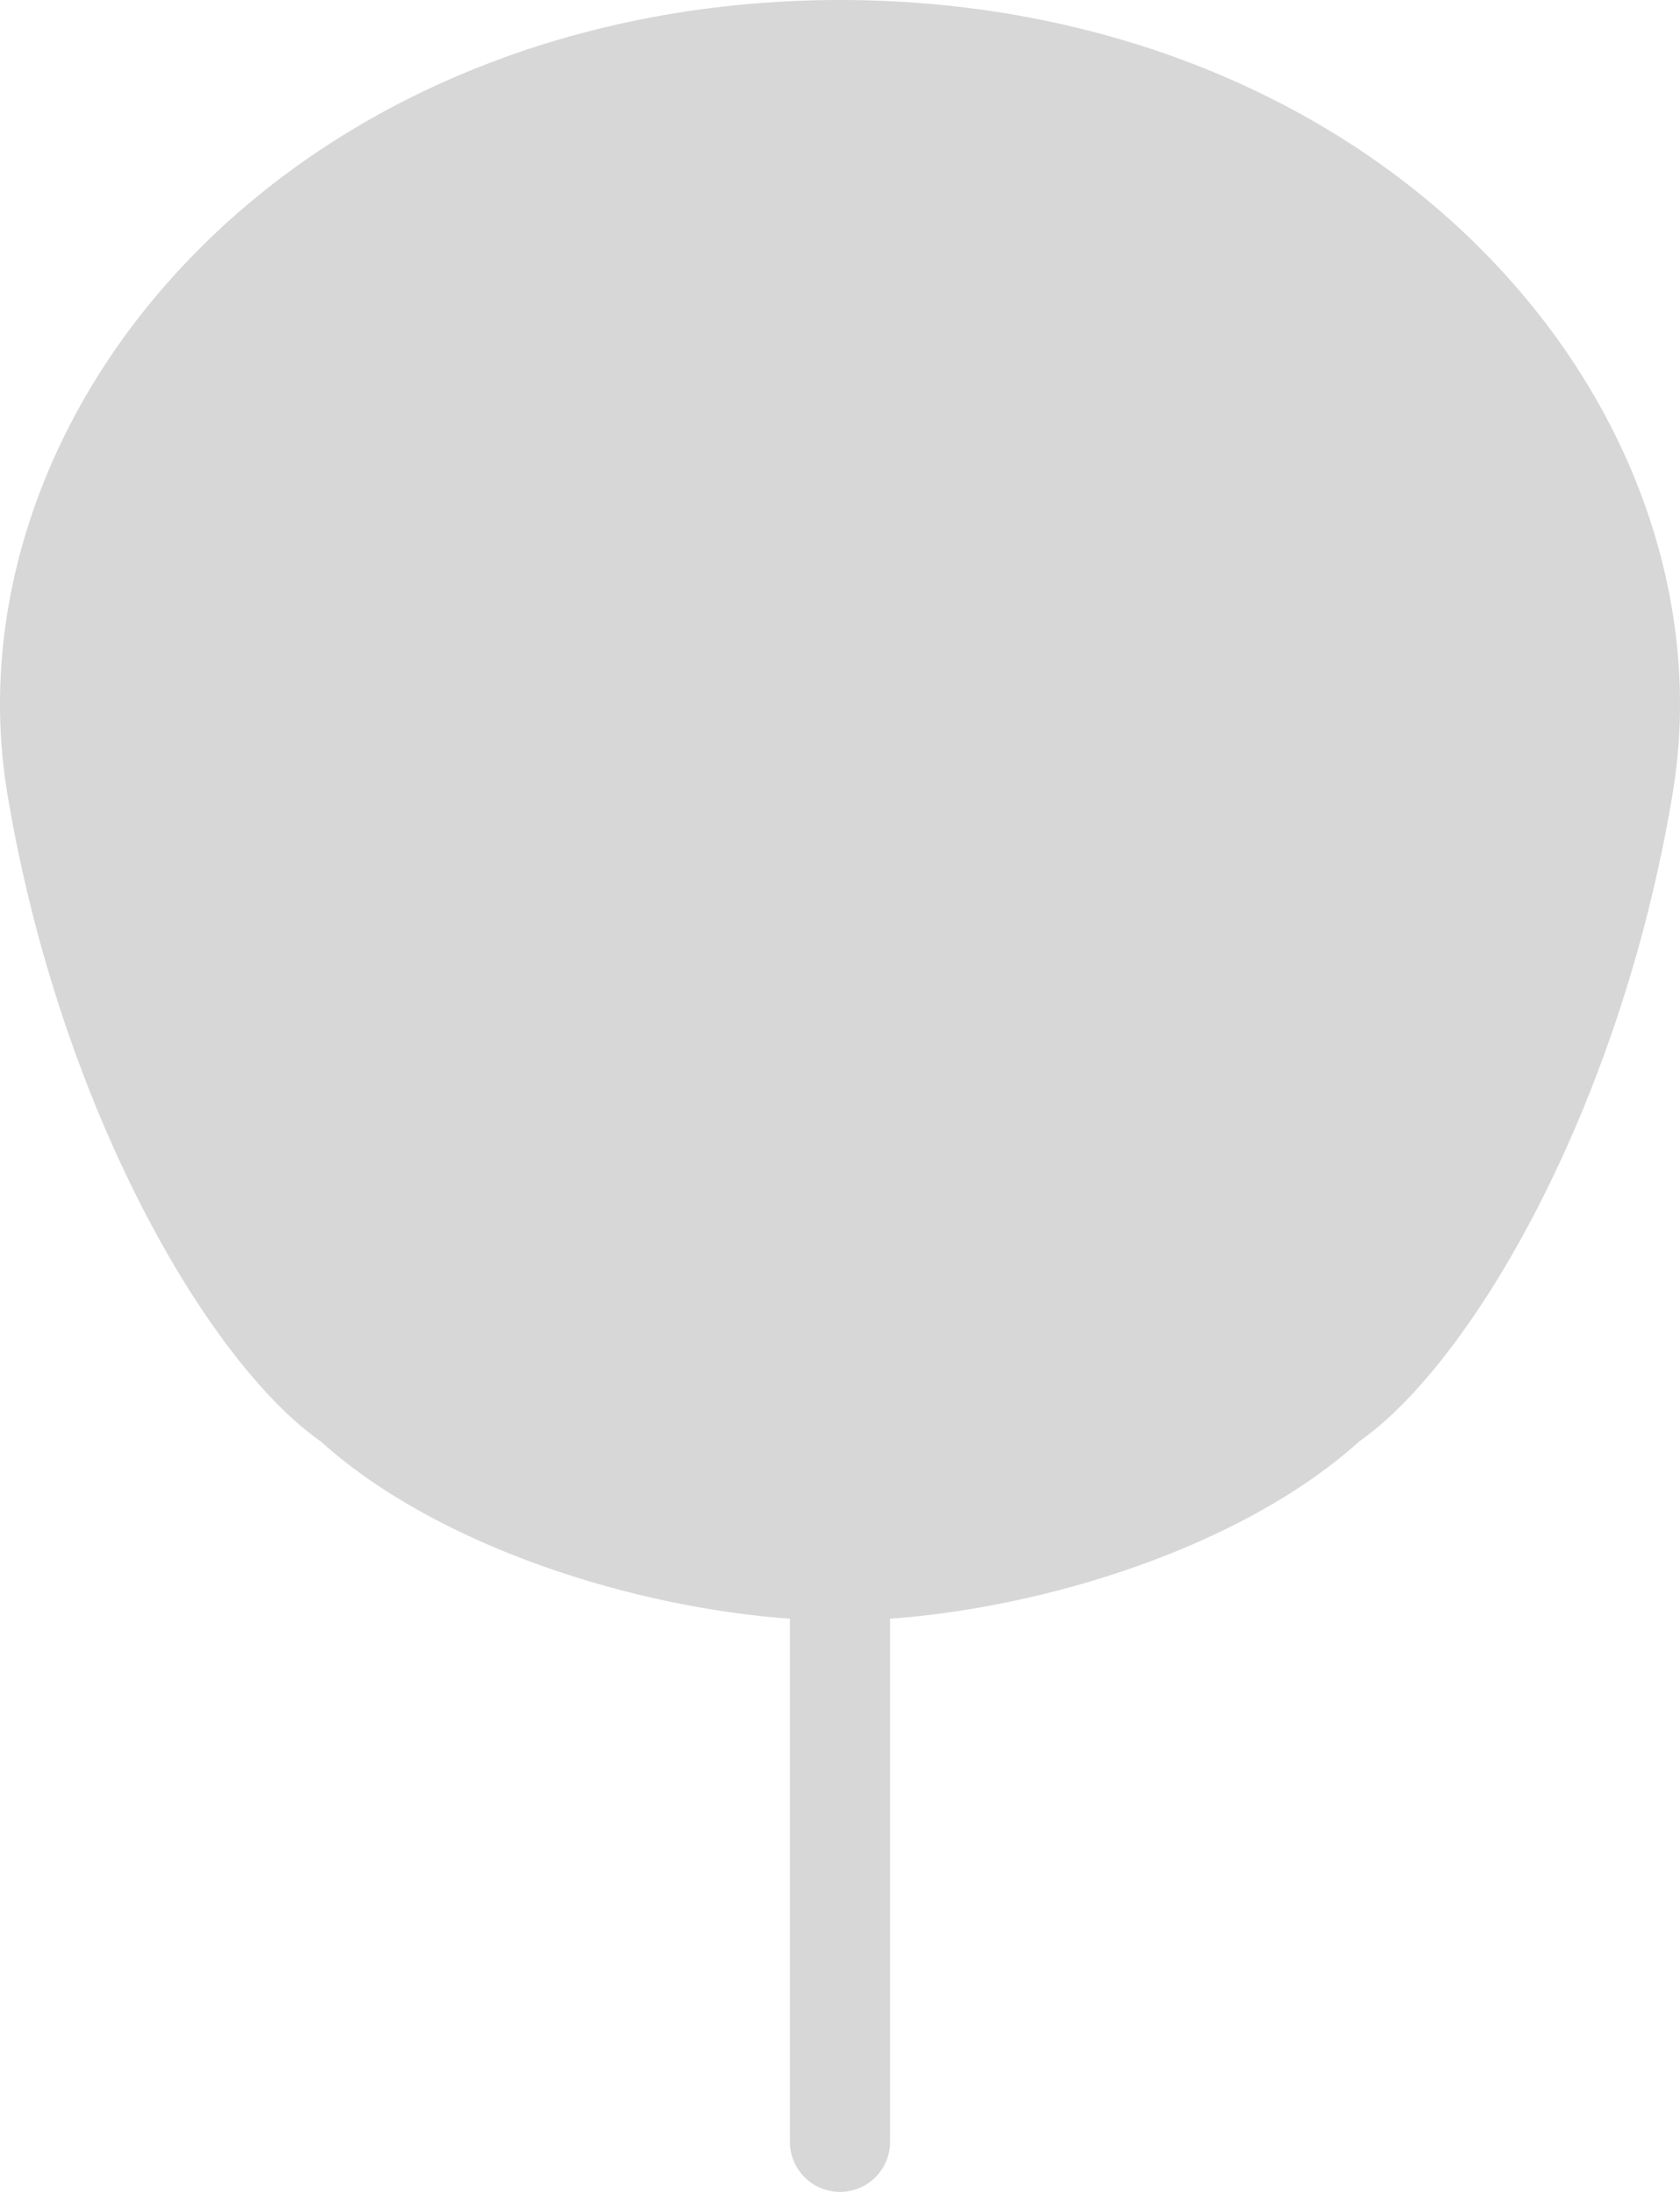 <svg width="46" height="60" viewBox="0 0 46 60" fill="none" xmlns="http://www.w3.org/2000/svg">
<path d="M41.676 8.042C37.342 2.932 30.533 0 23 0C15.467 0 8.66 2.932 4.325 8.042C0.921 12.057 -0.581 17.052 0.204 21.746C1.644 30.348 5.696 37.29 8.778 39.454L8.789 39.463C12.016 42.363 17.397 44.009 21.629 44.31V58.631C21.629 59.387 22.243 60 23 60C23.757 60 24.371 59.388 24.371 58.631V44.31C28.602 44.007 33.984 42.363 37.211 39.463L37.221 39.454C40.304 37.29 44.357 30.349 45.795 21.746C46.582 17.052 45.08 12.057 41.675 8.042H41.676Z" fill="#d7d7d7"/>
</svg>
